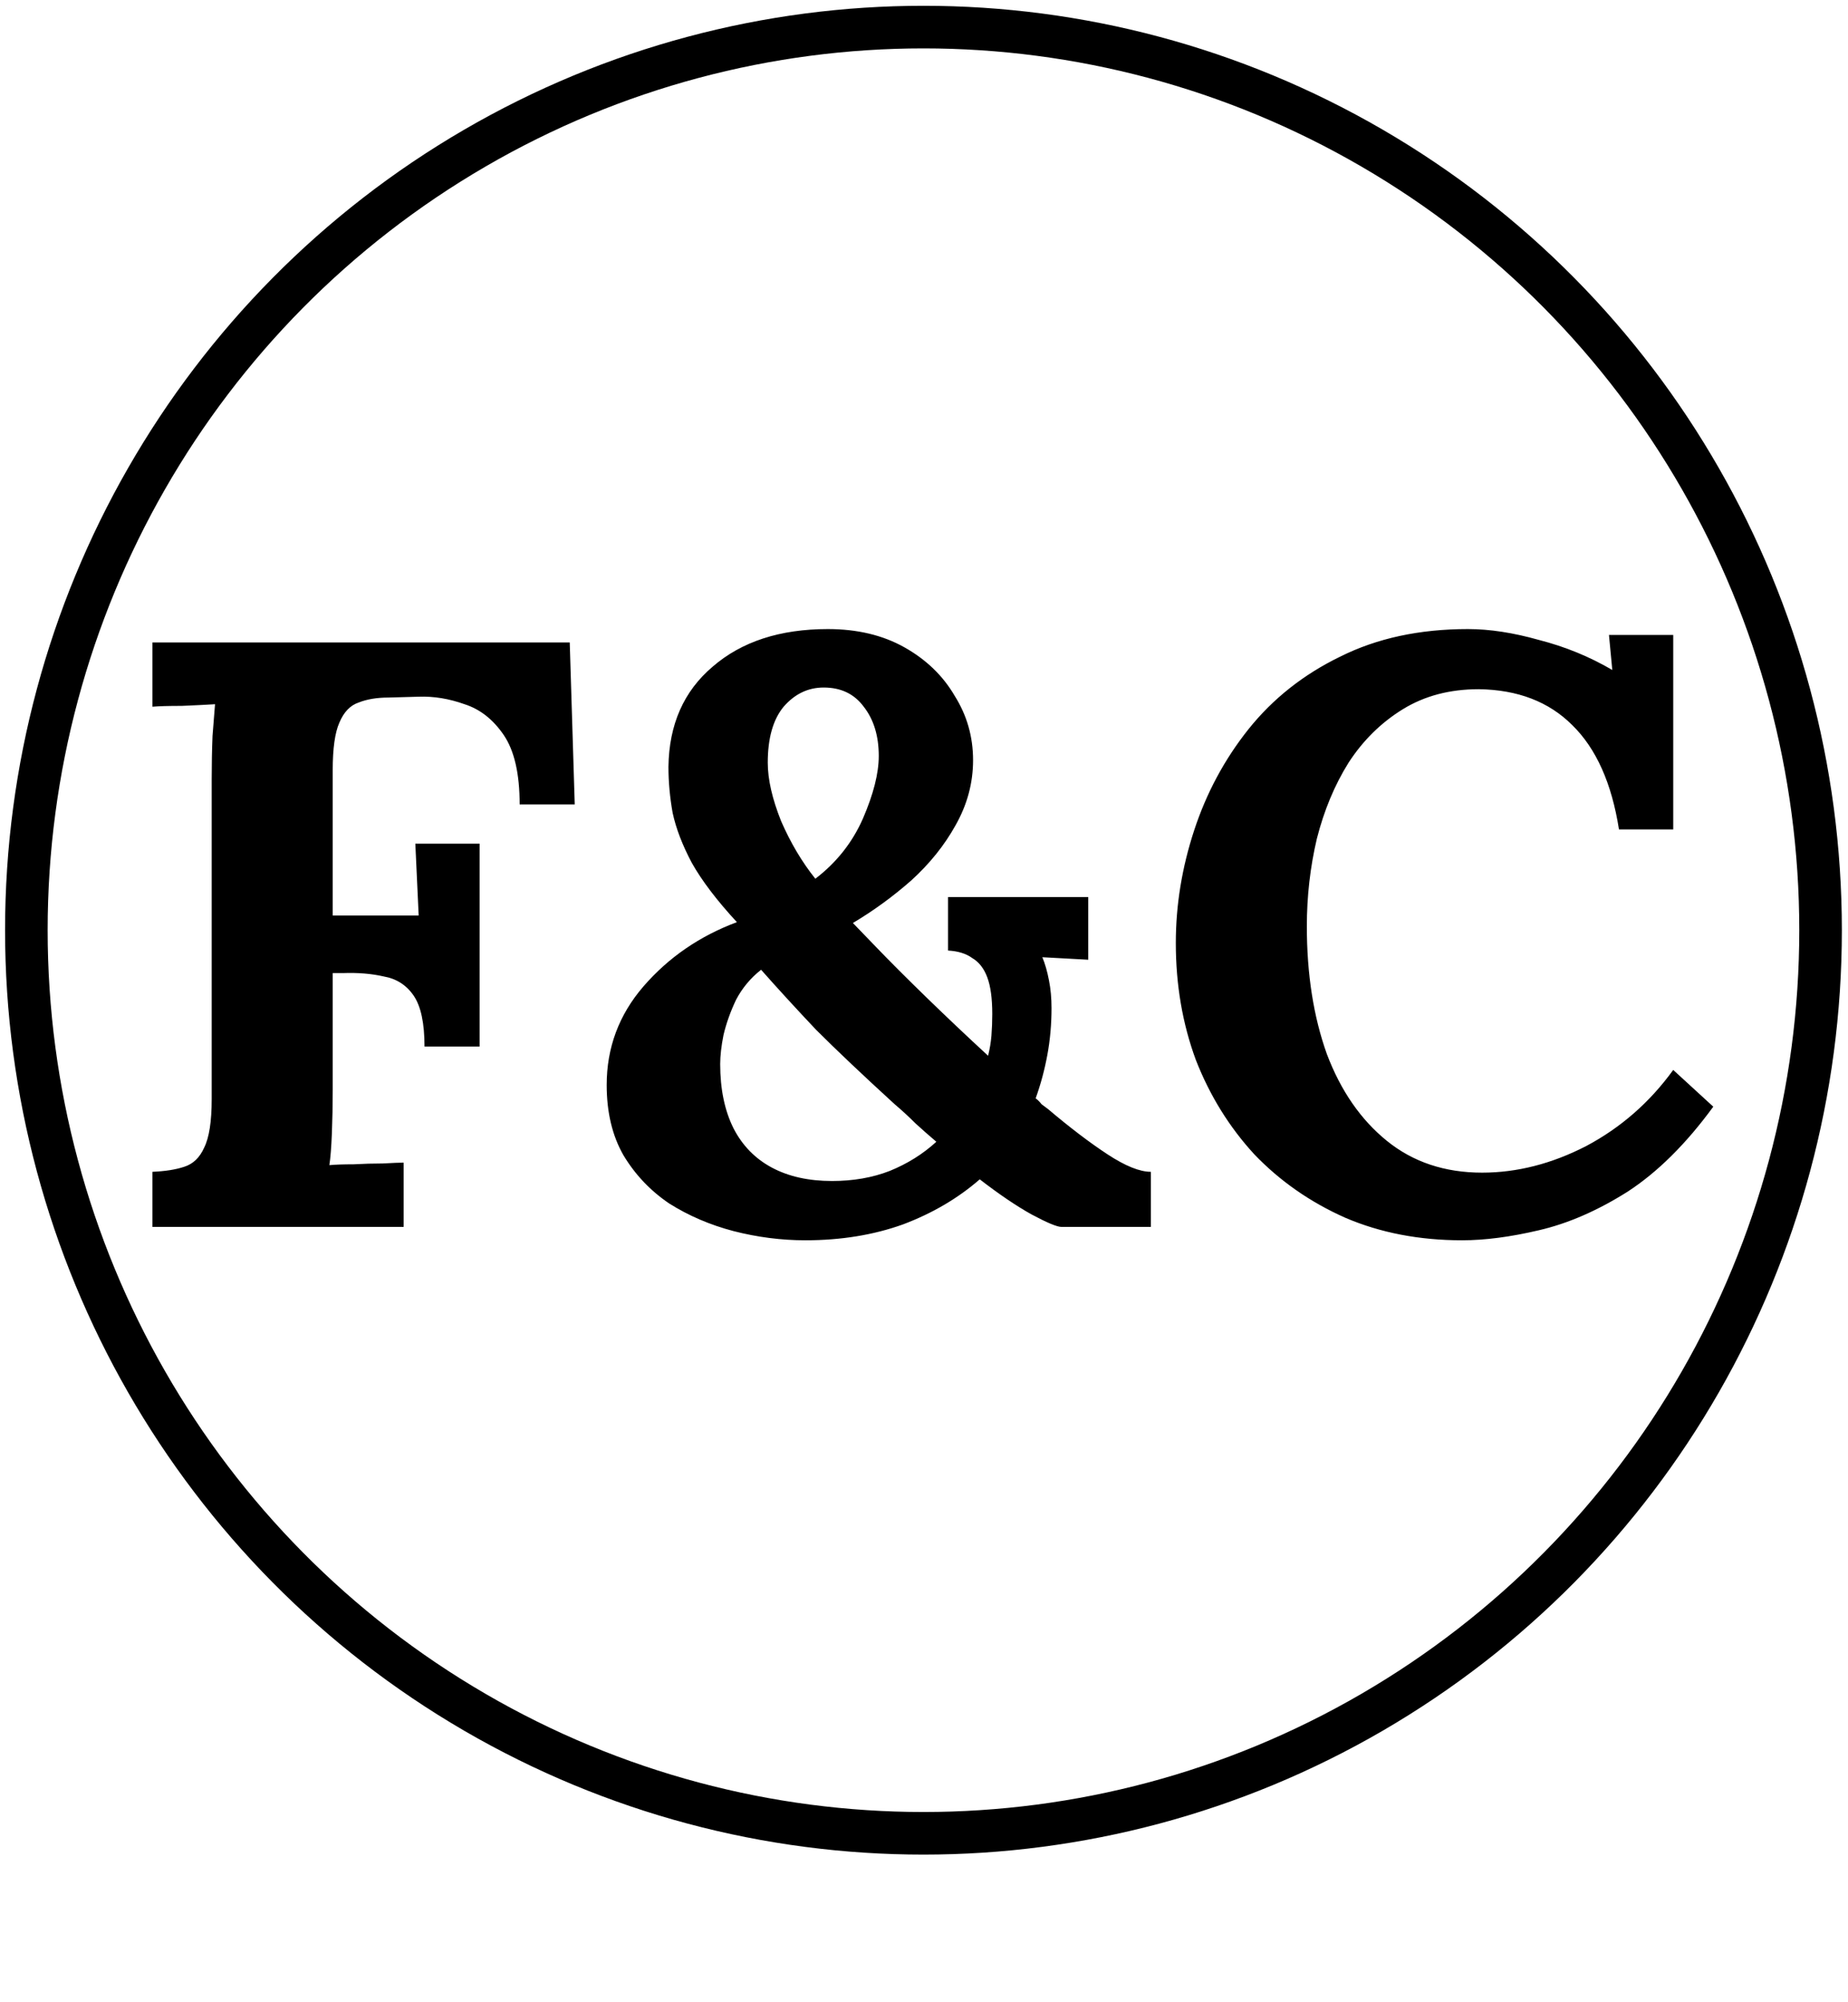 <?xml version="1.0" encoding="UTF-8"?> <svg xmlns="http://www.w3.org/2000/svg" width="217" height="235" viewBox="0 0 217 235" fill="none"><ellipse cx="108.437" cy="109.174" rx="105.342" ry="105.994" stroke="black" stroke-width="5"></ellipse><path d="M17.9 144V137.532C19.403 137.467 20.644 137.271 21.624 136.944C22.669 136.617 23.453 135.866 23.976 134.69C24.564 133.514 24.858 131.619 24.858 129.006V91.472C24.858 89.708 24.891 88.009 24.956 86.376C25.087 84.743 25.185 83.501 25.25 82.652C24.205 82.717 22.898 82.783 21.33 82.848C19.762 82.848 18.619 82.881 17.9 82.946V75.4H66.9L67.488 94.412H61.02C61.02 90.819 60.399 88.107 59.158 86.278C57.917 84.449 56.381 83.24 54.552 82.652C52.723 81.999 50.926 81.705 49.162 81.77L45.634 81.868C44.262 81.868 43.086 82.064 42.106 82.456C41.126 82.783 40.375 83.567 39.852 84.808C39.329 85.984 39.068 87.846 39.068 90.394V107.446H49.162L48.77 99.018H56.316V122.832H49.848C49.848 120.088 49.423 118.095 48.574 116.854C47.725 115.613 46.549 114.861 45.046 114.6C43.609 114.273 42.008 114.143 40.244 114.208H39.068V127.928C39.068 129.692 39.035 131.391 38.97 133.024C38.905 134.657 38.807 135.899 38.676 136.748C39.395 136.683 40.342 136.65 41.518 136.65C42.694 136.585 43.837 136.552 44.948 136.552C46.124 136.487 46.941 136.454 47.398 136.454V144H17.9ZM94.564 145.568C91.755 145.568 88.946 145.209 86.136 144.49C83.392 143.771 80.877 142.693 78.59 141.256C76.369 139.753 74.572 137.859 73.2 135.572C71.894 133.285 71.24 130.541 71.24 127.34C71.24 122.963 72.678 119.108 75.552 115.776C78.492 112.379 82.151 109.863 86.528 108.23C84.176 105.682 82.412 103.363 81.236 101.272C80.126 99.181 79.374 97.221 78.982 95.392C78.656 93.563 78.492 91.766 78.492 90.002C78.558 85.037 80.289 81.117 83.686 78.242C87.084 75.302 91.592 73.832 97.21 73.832C100.673 73.832 103.678 74.551 106.226 75.988C108.774 77.425 110.734 79.32 112.106 81.672C113.544 83.959 114.262 86.474 114.262 89.218C114.262 91.897 113.576 94.445 112.204 96.862C110.898 99.214 109.166 101.37 107.01 103.33C104.854 105.225 102.568 106.891 100.15 108.328C100.412 108.589 101.326 109.537 102.894 111.17C104.462 112.803 106.422 114.763 108.774 117.05C111.126 119.337 113.544 121.623 116.026 123.91C116.222 123.126 116.353 122.342 116.418 121.558C116.484 120.709 116.516 119.859 116.516 119.01C116.516 117.181 116.32 115.743 115.928 114.698C115.536 113.653 114.948 112.901 114.164 112.444C113.446 111.921 112.498 111.627 111.322 111.562V105.29H127.786V112.64L122.396 112.346C122.723 113.13 122.984 114.045 123.18 115.09C123.376 116.07 123.474 117.148 123.474 118.324C123.474 120.219 123.311 122.048 122.984 123.812C122.658 125.576 122.2 127.275 121.612 128.908C121.874 129.104 122.102 129.333 122.298 129.594C122.56 129.79 122.821 129.986 123.082 130.182C125.63 132.338 127.95 134.102 130.04 135.474C132.131 136.846 133.83 137.532 135.136 137.532V144H124.65C124.128 144 122.952 143.51 121.122 142.53C119.358 141.55 117.333 140.178 115.046 138.414C112.498 140.635 109.493 142.399 106.03 143.706C102.568 144.947 98.746 145.568 94.564 145.568ZM97.7 138.61C100.183 138.61 102.437 138.218 104.462 137.434C106.553 136.585 108.382 135.441 109.95 134.004C109.101 133.285 108.284 132.567 107.5 131.848C106.716 131.064 105.9 130.313 105.05 129.594C101.261 126.131 98.19 123.224 95.838 120.872C93.552 118.455 91.396 116.103 89.37 113.816C88.129 114.796 87.149 115.972 86.43 117.344C85.777 118.716 85.287 120.088 84.96 121.46C84.699 122.767 84.568 123.91 84.568 124.89C84.568 127.83 85.091 130.345 86.136 132.436C87.182 134.461 88.684 135.997 90.644 137.042C92.604 138.087 94.956 138.61 97.7 138.61ZM95.74 103.134C98.223 101.239 100.085 98.887 101.326 96.078C102.568 93.203 103.188 90.753 103.188 88.728C103.188 86.376 102.6 84.449 101.424 82.946C100.314 81.443 98.746 80.692 96.72 80.692C94.891 80.692 93.323 81.443 92.016 82.946C90.775 84.449 90.154 86.637 90.154 89.512C90.154 91.472 90.677 93.759 91.722 96.372C92.833 98.92 94.172 101.174 95.74 103.134ZM190.107 97.352C189.257 91.929 187.428 87.846 184.619 85.102C181.875 82.358 178.216 80.953 173.643 80.888C170.245 80.888 167.273 81.672 164.725 83.24C162.177 84.808 160.053 86.899 158.355 89.512C156.721 92.125 155.48 95.098 154.631 98.43C153.847 101.762 153.455 105.192 153.455 108.72C153.455 114.339 154.239 119.337 155.807 123.714C157.44 128.026 159.792 131.423 162.863 133.906C165.933 136.389 169.657 137.63 174.035 137.63C178.151 137.63 182.234 136.585 186.285 134.494C190.335 132.338 193.733 129.365 196.477 125.576L201.181 129.888C197.979 134.265 194.615 137.597 191.087 139.884C187.559 142.105 184.096 143.608 180.699 144.392C177.367 145.176 174.361 145.568 171.683 145.568C166.652 145.568 162.079 144.686 157.963 142.922C153.847 141.093 150.286 138.61 147.281 135.474C144.341 132.273 142.054 128.581 140.421 124.4C138.853 120.153 138.069 115.58 138.069 110.68C138.069 106.237 138.787 101.827 140.225 97.45C141.662 93.073 143.785 89.12 146.595 85.592C149.469 81.999 153.063 79.157 157.375 77.066C161.687 74.91 166.685 73.832 172.369 73.832C174.917 73.832 177.693 74.257 180.699 75.106C183.769 75.89 186.644 77.066 189.323 78.634L188.931 74.518H196.477V97.352H190.107Z" fill="black"></path></svg> 